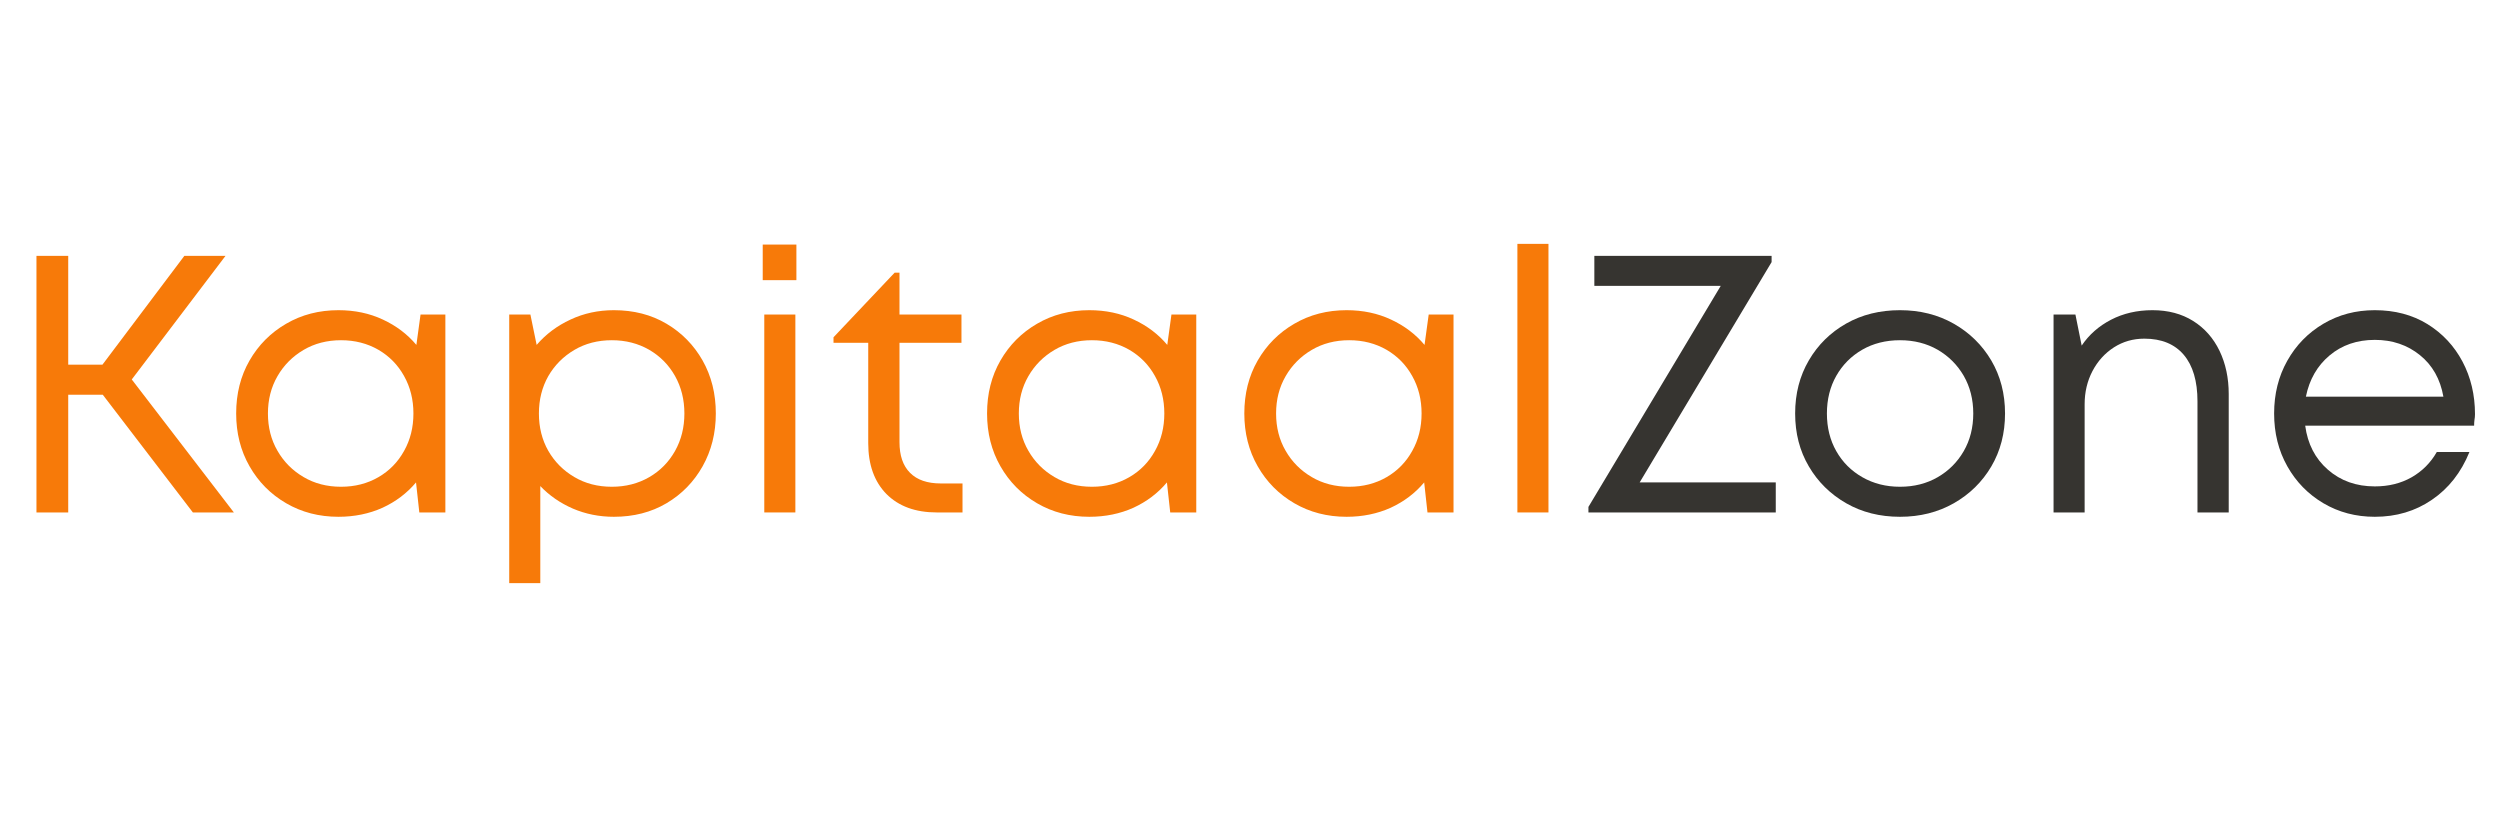 <svg xmlns="http://www.w3.org/2000/svg" xmlns:xlink="http://www.w3.org/1999/xlink" width="300" zoomAndPan="magnify" viewBox="0 0 224.88 75" height="100" preserveAspectRatio="xMidYMid meet" version="1.0"><defs><g/></defs><g fill="#f77a09" fill-opacity="1"><g transform="translate(0.049, 46.12)"><g><path d="M 17.25 0 L 9.141 -10.594 L 6.031 -10.594 L 6.031 0 L 3.172 0 L 3.172 -23.094 L 6.031 -23.094 L 6.031 -13.297 L 9.109 -13.297 L 16.484 -23.094 L 20.188 -23.094 L 11.75 -11.969 L 20.938 0 Z M 17.25 0 "/></g></g></g><g fill="#f77a09" fill-opacity="1"><g transform="translate(19.773, 46.12)"><g><path d="M 18.016 -17.812 L 20.25 -17.812 L 20.25 0 L 17.906 0 L 17.609 -2.703 C 16.797 -1.734 15.789 -0.973 14.594 -0.422 C 13.395 0.117 12.07 0.391 10.625 0.391 C 8.883 0.391 7.316 -0.016 5.922 -0.828 C 4.523 -1.641 3.426 -2.75 2.625 -4.156 C 1.82 -5.562 1.422 -7.145 1.422 -8.906 C 1.422 -10.688 1.82 -12.273 2.625 -13.672 C 3.426 -15.066 4.523 -16.172 5.922 -16.984 C 7.316 -17.797 8.883 -18.203 10.625 -18.203 C 12.094 -18.203 13.426 -17.922 14.625 -17.359 C 15.82 -16.805 16.828 -16.047 17.641 -15.078 Z M 10.859 -2.312 C 12.109 -2.312 13.227 -2.598 14.219 -3.172 C 15.207 -3.742 15.977 -4.531 16.531 -5.531 C 17.094 -6.531 17.375 -7.656 17.375 -8.906 C 17.375 -10.156 17.094 -11.281 16.531 -12.281 C 15.977 -13.281 15.207 -14.066 14.219 -14.641 C 13.227 -15.211 12.109 -15.5 10.859 -15.5 C 9.598 -15.5 8.473 -15.207 7.484 -14.625 C 6.492 -14.039 5.711 -13.254 5.141 -12.266 C 4.566 -11.273 4.281 -10.156 4.281 -8.906 C 4.281 -7.656 4.566 -6.535 5.141 -5.547 C 5.711 -4.555 6.492 -3.77 7.484 -3.188 C 8.473 -2.602 9.598 -2.312 10.859 -2.312 Z M 10.859 -2.312 "/></g></g></g><g fill="#f77a09" fill-opacity="1"><g transform="translate(42.926, 46.12)"><g><path d="M 12.266 -18.203 C 14.047 -18.203 15.625 -17.797 17 -16.984 C 18.375 -16.172 19.457 -15.066 20.25 -13.672 C 21.039 -12.273 21.438 -10.688 21.438 -8.906 C 21.438 -7.145 21.039 -5.562 20.25 -4.156 C 19.457 -2.75 18.375 -1.641 17 -0.828 C 15.625 -0.016 14.047 0.391 12.266 0.391 C 10.953 0.391 9.723 0.145 8.578 -0.344 C 7.43 -0.844 6.453 -1.52 5.641 -2.375 L 5.641 6.359 L 2.844 6.359 L 2.844 -17.812 L 4.75 -17.812 L 5.312 -15.078 C 6.145 -16.047 7.16 -16.805 8.359 -17.359 C 9.555 -17.922 10.859 -18.203 12.266 -18.203 Z M 12.078 -2.312 C 13.328 -2.312 14.445 -2.598 15.438 -3.172 C 16.426 -3.742 17.203 -4.531 17.766 -5.531 C 18.328 -6.531 18.609 -7.656 18.609 -8.906 C 18.609 -10.156 18.328 -11.281 17.766 -12.281 C 17.203 -13.281 16.426 -14.066 15.438 -14.641 C 14.445 -15.211 13.328 -15.5 12.078 -15.5 C 10.816 -15.5 9.691 -15.207 8.703 -14.625 C 7.711 -14.039 6.93 -13.254 6.359 -12.266 C 5.797 -11.273 5.516 -10.156 5.516 -8.906 C 5.516 -7.656 5.797 -6.535 6.359 -5.547 C 6.93 -4.555 7.711 -3.77 8.703 -3.188 C 9.691 -2.602 10.816 -2.312 12.078 -2.312 Z M 12.078 -2.312 "/></g></g></g><g fill="#f77a09" fill-opacity="1"><g transform="translate(65.882, 46.12)"><g><path d="M 2.703 -20.906 L 2.703 -24.109 L 5.734 -24.109 L 5.734 -20.906 Z M 2.844 0 L 2.844 -17.812 L 5.641 -17.812 L 5.641 0 Z M 2.844 0 "/></g></g></g><g fill="#f77a09" fill-opacity="1"><g transform="translate(74.425, 46.12)"><g><path d="M 10.188 -2.609 L 12.141 -2.609 L 12.141 0 L 9.828 0 C 7.91 0 6.398 -0.551 5.297 -1.656 C 4.203 -2.77 3.656 -4.297 3.656 -6.234 L 3.656 -15.266 L 0.531 -15.266 L 0.531 -15.766 L 6.031 -21.578 L 6.469 -21.578 L 6.469 -17.812 L 12.047 -17.812 L 12.047 -15.266 L 6.469 -15.266 L 6.469 -6.328 C 6.469 -5.117 6.785 -4.195 7.422 -3.562 C 8.055 -2.926 8.977 -2.609 10.188 -2.609 Z M 10.188 -2.609 "/></g></g></g><g fill="#f77a09" fill-opacity="1"><g transform="translate(87.354, 46.12)"><g><path d="M 18.016 -17.812 L 20.25 -17.812 L 20.25 0 L 17.906 0 L 17.609 -2.703 C 16.797 -1.734 15.789 -0.973 14.594 -0.422 C 13.395 0.117 12.07 0.391 10.625 0.391 C 8.883 0.391 7.316 -0.016 5.922 -0.828 C 4.523 -1.641 3.426 -2.75 2.625 -4.156 C 1.82 -5.562 1.422 -7.145 1.422 -8.906 C 1.422 -10.688 1.82 -12.273 2.625 -13.672 C 3.426 -15.066 4.523 -16.172 5.922 -16.984 C 7.316 -17.797 8.883 -18.203 10.625 -18.203 C 12.094 -18.203 13.426 -17.922 14.625 -17.359 C 15.82 -16.805 16.828 -16.047 17.641 -15.078 Z M 10.859 -2.312 C 12.109 -2.312 13.227 -2.598 14.219 -3.172 C 15.207 -3.742 15.977 -4.531 16.531 -5.531 C 17.094 -6.531 17.375 -7.656 17.375 -8.906 C 17.375 -10.156 17.094 -11.281 16.531 -12.281 C 15.977 -13.281 15.207 -14.066 14.219 -14.641 C 13.227 -15.211 12.109 -15.5 10.859 -15.5 C 9.598 -15.5 8.473 -15.207 7.484 -14.625 C 6.492 -14.039 5.711 -13.254 5.141 -12.266 C 4.566 -11.273 4.281 -10.156 4.281 -8.906 C 4.281 -7.656 4.566 -6.535 5.141 -5.547 C 5.711 -4.555 6.492 -3.77 7.484 -3.188 C 8.473 -2.602 9.598 -2.312 10.859 -2.312 Z M 10.859 -2.312 "/></g></g></g><g fill="#f77a09" fill-opacity="1"><g transform="translate(110.507, 46.12)"><g><path d="M 18.016 -17.812 L 20.25 -17.812 L 20.25 0 L 17.906 0 L 17.609 -2.703 C 16.797 -1.734 15.789 -0.973 14.594 -0.422 C 13.395 0.117 12.07 0.391 10.625 0.391 C 8.883 0.391 7.316 -0.016 5.922 -0.828 C 4.523 -1.641 3.426 -2.75 2.625 -4.156 C 1.82 -5.562 1.422 -7.145 1.422 -8.906 C 1.422 -10.688 1.82 -12.273 2.625 -13.672 C 3.426 -15.066 4.523 -16.172 5.922 -16.984 C 7.316 -17.797 8.883 -18.203 10.625 -18.203 C 12.094 -18.203 13.426 -17.922 14.625 -17.359 C 15.82 -16.805 16.828 -16.047 17.641 -15.078 Z M 10.859 -2.312 C 12.109 -2.312 13.227 -2.598 14.219 -3.172 C 15.207 -3.742 15.977 -4.531 16.531 -5.531 C 17.094 -6.531 17.375 -7.656 17.375 -8.906 C 17.375 -10.156 17.094 -11.281 16.531 -12.281 C 15.977 -13.281 15.207 -14.066 14.219 -14.641 C 13.227 -15.211 12.109 -15.5 10.859 -15.5 C 9.598 -15.5 8.473 -15.207 7.484 -14.625 C 6.492 -14.039 5.711 -13.254 5.141 -12.266 C 4.566 -11.273 4.281 -10.156 4.281 -8.906 C 4.281 -7.656 4.566 -6.535 5.141 -5.547 C 5.711 -4.555 6.492 -3.77 7.484 -3.188 C 8.473 -2.602 9.598 -2.312 10.859 -2.312 Z M 10.859 -2.312 "/></g></g></g><g fill="#f77a09" fill-opacity="1"><g transform="translate(133.661, 46.12)"><g><path d="M 2.844 0 L 2.844 -24.172 L 5.641 -24.172 L 5.641 0 Z M 2.844 0 "/></g></g></g><g fill="#363430" fill-opacity="1"><g transform="translate(142.04, 46.12)"><g><path d="M 5.469 -2.703 L 17.719 -2.703 L 17.719 0 L 0.859 0 L 0.859 -0.5 L 12.766 -20.391 L 1.391 -20.391 L 1.391 -23.094 L 17.344 -23.094 L 17.344 -22.531 Z M 5.469 -2.703 "/></g></g></g><g fill="#363430" fill-opacity="1"><g transform="translate(160.081, 46.12)"><g><path d="M 10.859 0.391 C 9.047 0.391 7.43 -0.016 6.016 -0.828 C 4.598 -1.641 3.477 -2.742 2.656 -4.141 C 1.832 -5.535 1.422 -7.125 1.422 -8.906 C 1.422 -10.688 1.832 -12.281 2.656 -13.688 C 3.477 -15.094 4.598 -16.195 6.016 -17 C 7.43 -17.801 9.047 -18.203 10.859 -18.203 C 12.66 -18.203 14.273 -17.797 15.703 -16.984 C 17.129 -16.172 18.254 -15.066 19.078 -13.672 C 19.898 -12.273 20.312 -10.688 20.312 -8.906 C 20.312 -7.125 19.898 -5.535 19.078 -4.141 C 18.254 -2.742 17.129 -1.641 15.703 -0.828 C 14.273 -0.016 12.66 0.391 10.859 0.391 Z M 10.859 -2.312 C 12.129 -2.312 13.258 -2.598 14.25 -3.172 C 15.238 -3.742 16.02 -4.523 16.594 -5.516 C 17.164 -6.504 17.453 -7.633 17.453 -8.906 C 17.453 -10.176 17.164 -11.305 16.594 -12.297 C 16.02 -13.285 15.238 -14.066 14.25 -14.641 C 13.258 -15.211 12.129 -15.5 10.859 -15.5 C 9.578 -15.5 8.441 -15.211 7.453 -14.641 C 6.461 -14.066 5.688 -13.285 5.125 -12.297 C 4.562 -11.305 4.281 -10.176 4.281 -8.906 C 4.281 -7.633 4.562 -6.504 5.125 -5.516 C 5.688 -4.523 6.469 -3.742 7.469 -3.172 C 8.469 -2.598 9.598 -2.312 10.859 -2.312 Z M 10.859 -2.312 "/></g></g></g><g fill="#363430" fill-opacity="1"><g transform="translate(181.916, 46.12)"><g><path d="M 11.75 -18.203 C 13.156 -18.203 14.375 -17.879 15.406 -17.234 C 16.438 -16.586 17.227 -15.691 17.781 -14.547 C 18.332 -13.398 18.609 -12.102 18.609 -10.656 L 18.609 0 L 15.797 0 L 15.797 -10 C 15.797 -11.82 15.383 -13.219 14.562 -14.188 C 13.738 -15.156 12.555 -15.641 11.016 -15.641 C 10.004 -15.641 9.094 -15.379 8.281 -14.859 C 7.469 -14.336 6.82 -13.625 6.344 -12.719 C 5.875 -11.82 5.641 -10.828 5.641 -9.734 L 5.641 0 L 2.844 0 L 2.844 -17.812 L 4.812 -17.812 L 5.375 -15.016 C 6.031 -15.992 6.91 -16.77 8.016 -17.344 C 9.117 -17.914 10.363 -18.203 11.75 -18.203 Z M 11.75 -18.203 "/></g></g></g><g fill="#363430" fill-opacity="1"><g transform="translate(203.189, 46.12)"><g><path d="M 19.5 -8.844 C 19.5 -8.664 19.484 -8.492 19.453 -8.328 C 19.43 -8.16 19.422 -7.988 19.422 -7.812 L 4.219 -7.812 C 4.438 -6.164 5.117 -4.844 6.266 -3.844 C 7.41 -2.844 8.816 -2.344 10.484 -2.344 C 11.723 -2.344 12.82 -2.613 13.781 -3.156 C 14.75 -3.707 15.508 -4.469 16.062 -5.438 L 19 -5.438 C 18.25 -3.594 17.125 -2.16 15.625 -1.141 C 14.133 -0.117 12.422 0.391 10.484 0.391 C 8.773 0.391 7.234 -0.016 5.859 -0.828 C 4.484 -1.641 3.398 -2.75 2.609 -4.156 C 1.816 -5.562 1.422 -7.145 1.422 -8.906 C 1.422 -10.664 1.816 -12.25 2.609 -13.656 C 3.398 -15.062 4.484 -16.172 5.859 -16.984 C 7.234 -17.797 8.773 -18.203 10.484 -18.203 C 12.285 -18.203 13.863 -17.785 15.219 -16.953 C 16.57 -16.117 17.625 -14.992 18.375 -13.578 C 19.125 -12.16 19.5 -10.582 19.5 -8.844 Z M 10.484 -15.531 C 8.879 -15.531 7.52 -15.062 6.406 -14.125 C 5.301 -13.195 4.594 -11.961 4.281 -10.422 L 16.656 -10.422 C 16.375 -12.004 15.672 -13.25 14.547 -14.156 C 13.422 -15.07 12.066 -15.531 10.484 -15.531 Z M 10.484 -15.531 "/></g></g></g></svg>